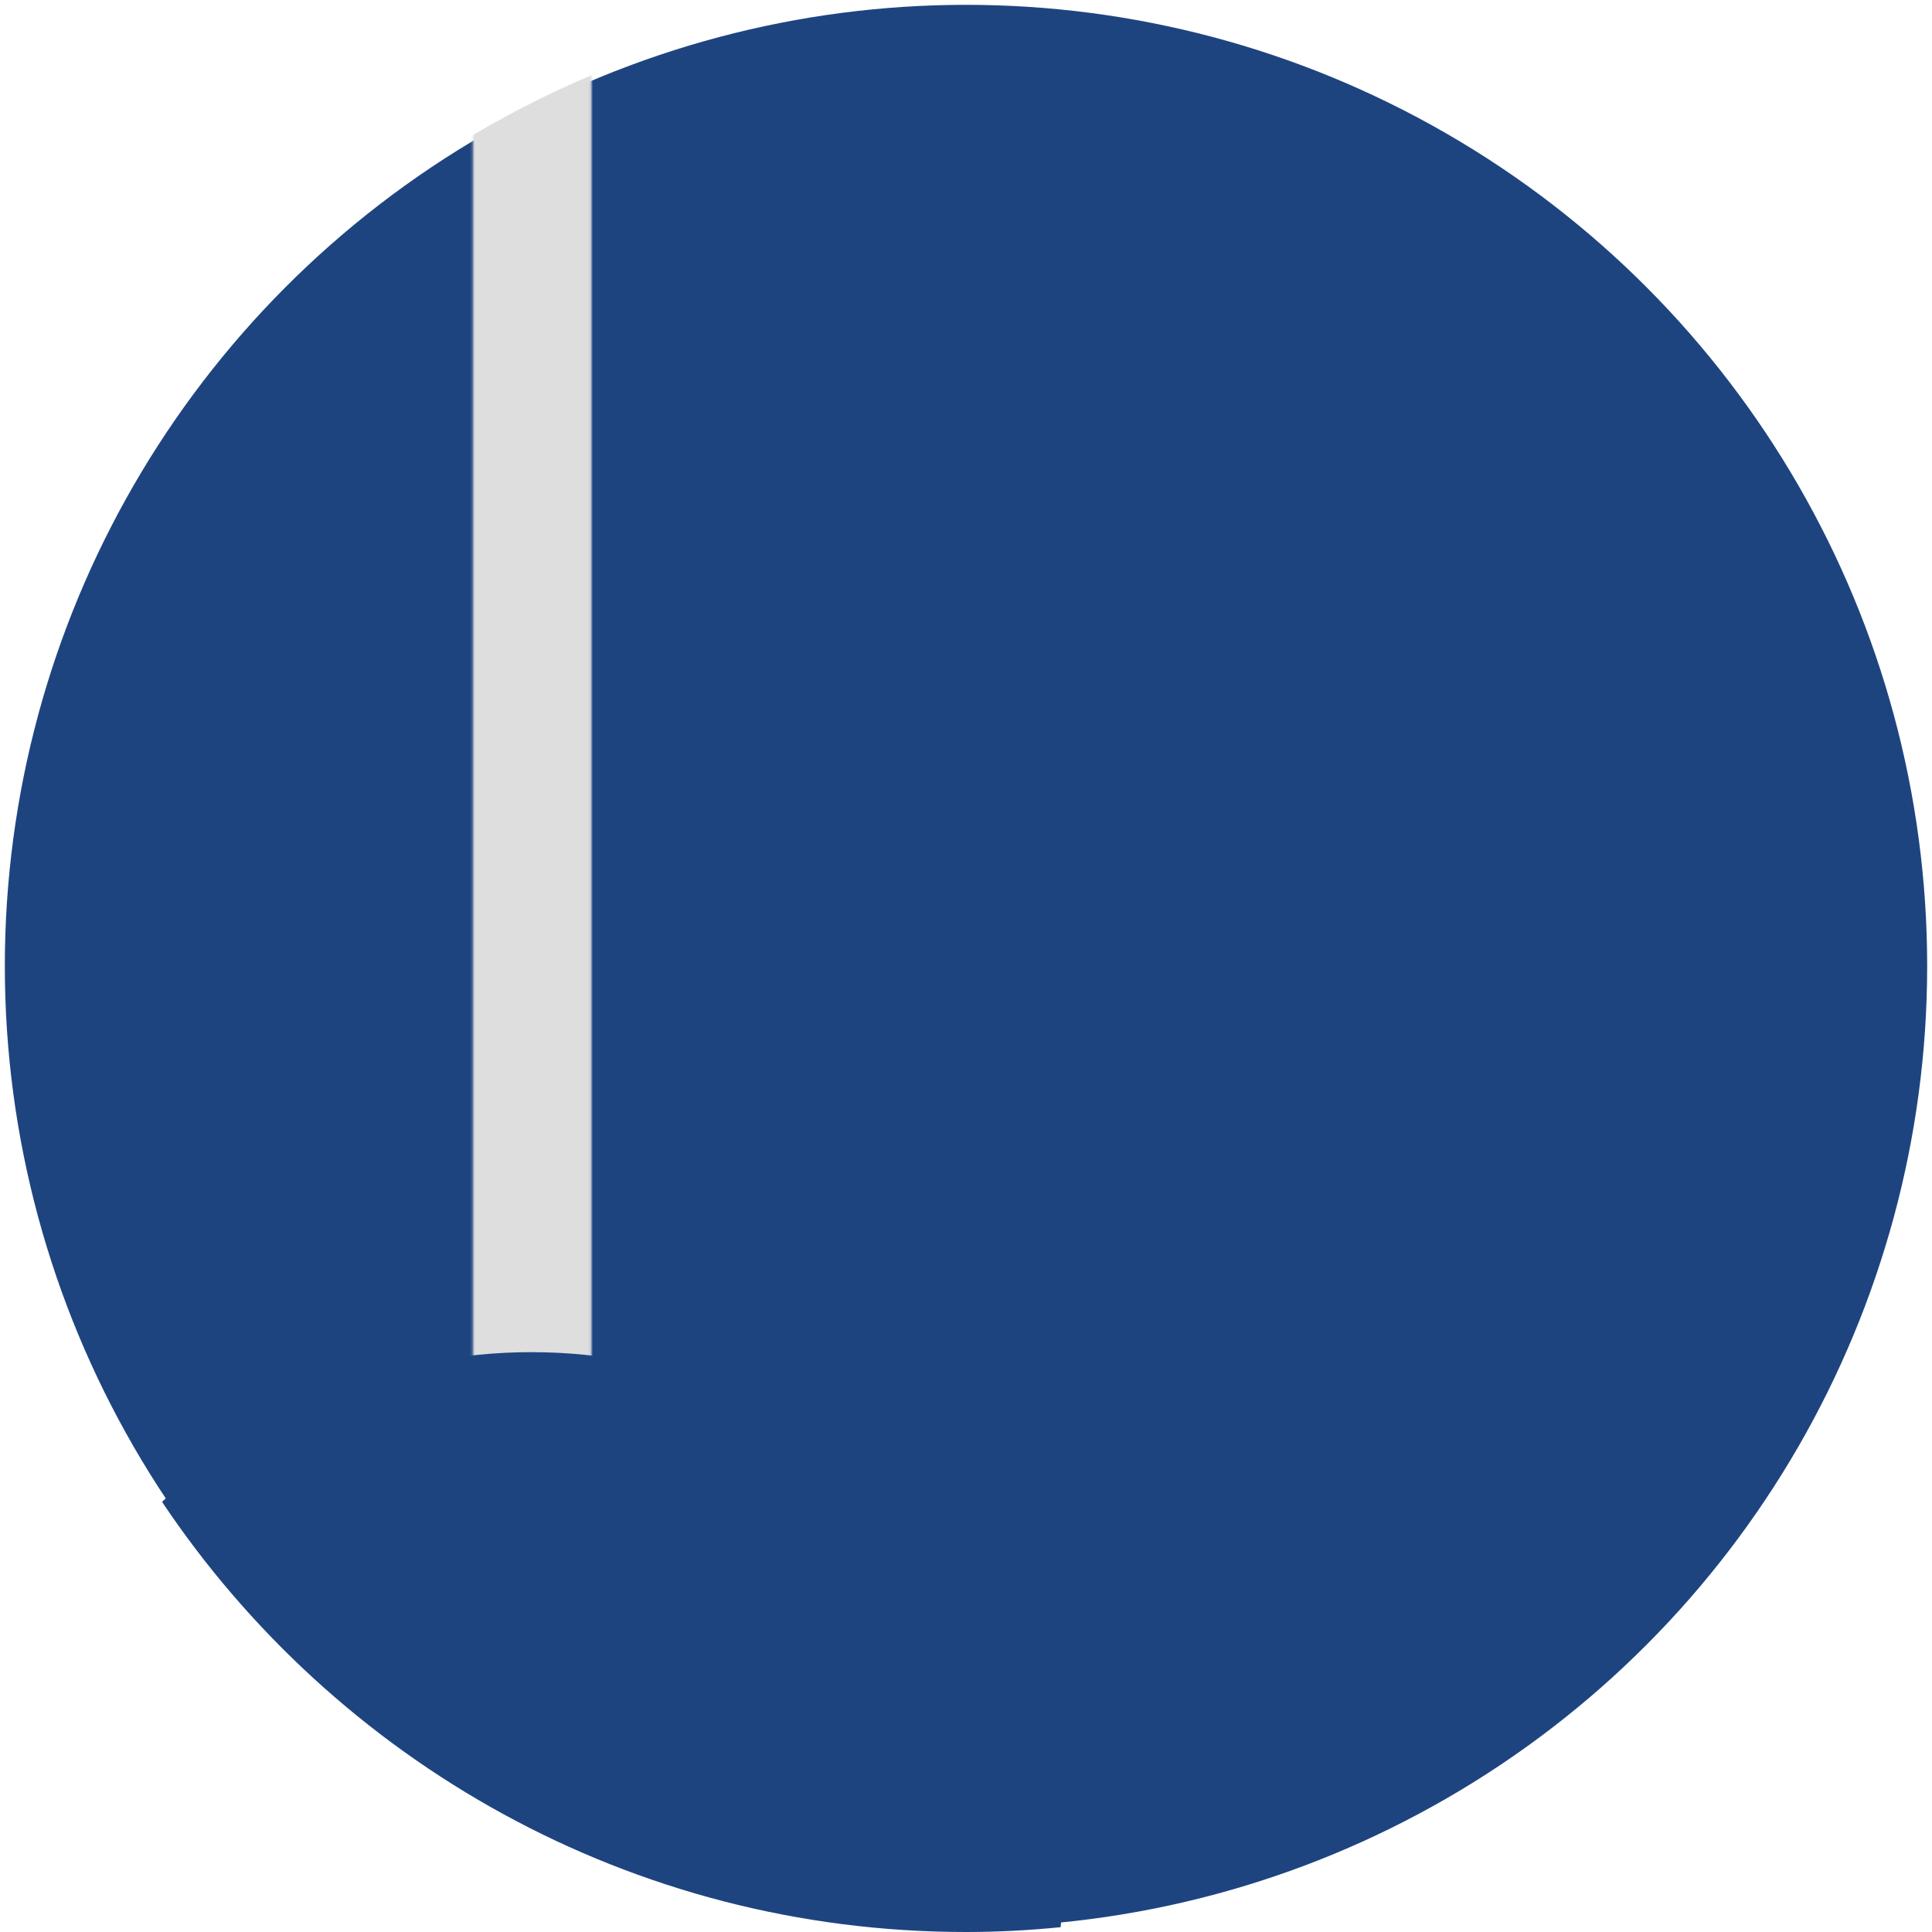 <?xml version="1.0" encoding="utf-8"?>
<!-- Generator: Adobe Illustrator 26.3.1, SVG Export Plug-In . SVG Version: 6.00 Build 0)  -->
<svg version="1.1" id="Layer_1" xmlns="http://www.w3.org/2000/svg" xmlns:xlink="http://www.w3.org/1999/xlink" x="0px" y="0px"
	 viewBox="0 0 800 800" style="enable-background:new 0 0 800 800;" xml:space="preserve">
<style type="text/css">
	.st0{fill:#1E4480;}
	.st1{fill-rule:evenodd;clip-rule:evenodd;fill:#152E51;filter:url(#Adobe_OpacityMaskFilter);}
	.st2{mask:url(#mask1_2492_1717_00000003091229939568629800000012908688672721301439_);}
	.st3{fill:#DEDEDE;}
</style>
<circle class="st0" cx="400" cy="400" r="398"/>
<defs>
	<filter id="Adobe_OpacityMaskFilter" filterUnits="userSpaceOnUse" x="0" y="0" width="800" height="800">
		<feFlood  style="flood-color:white;flood-opacity:1" result="back"/>
		<feBlend  in="SourceGraphic" in2="back" mode="normal"/>
	</filter>
</defs>
<mask maskUnits="userSpaceOnUse" x="0" y="0" width="800" height="800" id="mask1_2492_1717_00000003091229939568629800000012908688672721301439_">
	<path class="st1" d="M195.8,612.4V22.7h49.1v589.7H195.8z"/>
</mask>
<g class="st2">
	<path class="st3" d="M800,400c0,220.9-179.1,400-400,400C179.1,800,0,620.9,0,400C0,179.1,179.1,0,400,0C620.9,0,800,179.1,800,400
		z"/>
</g>
<g>
	<path class="st0" d="M220,559.9c-59.4,0-113.3,23.7-152.9,62C138.9,729.2,261.2,800,400,800c13.2,0,26.3-0.7,39.2-2
		c0.5-6,0.9-12,0.9-18.1C440.1,658.4,341.6,559.9,220,559.9z"/>
</g>
</svg>
